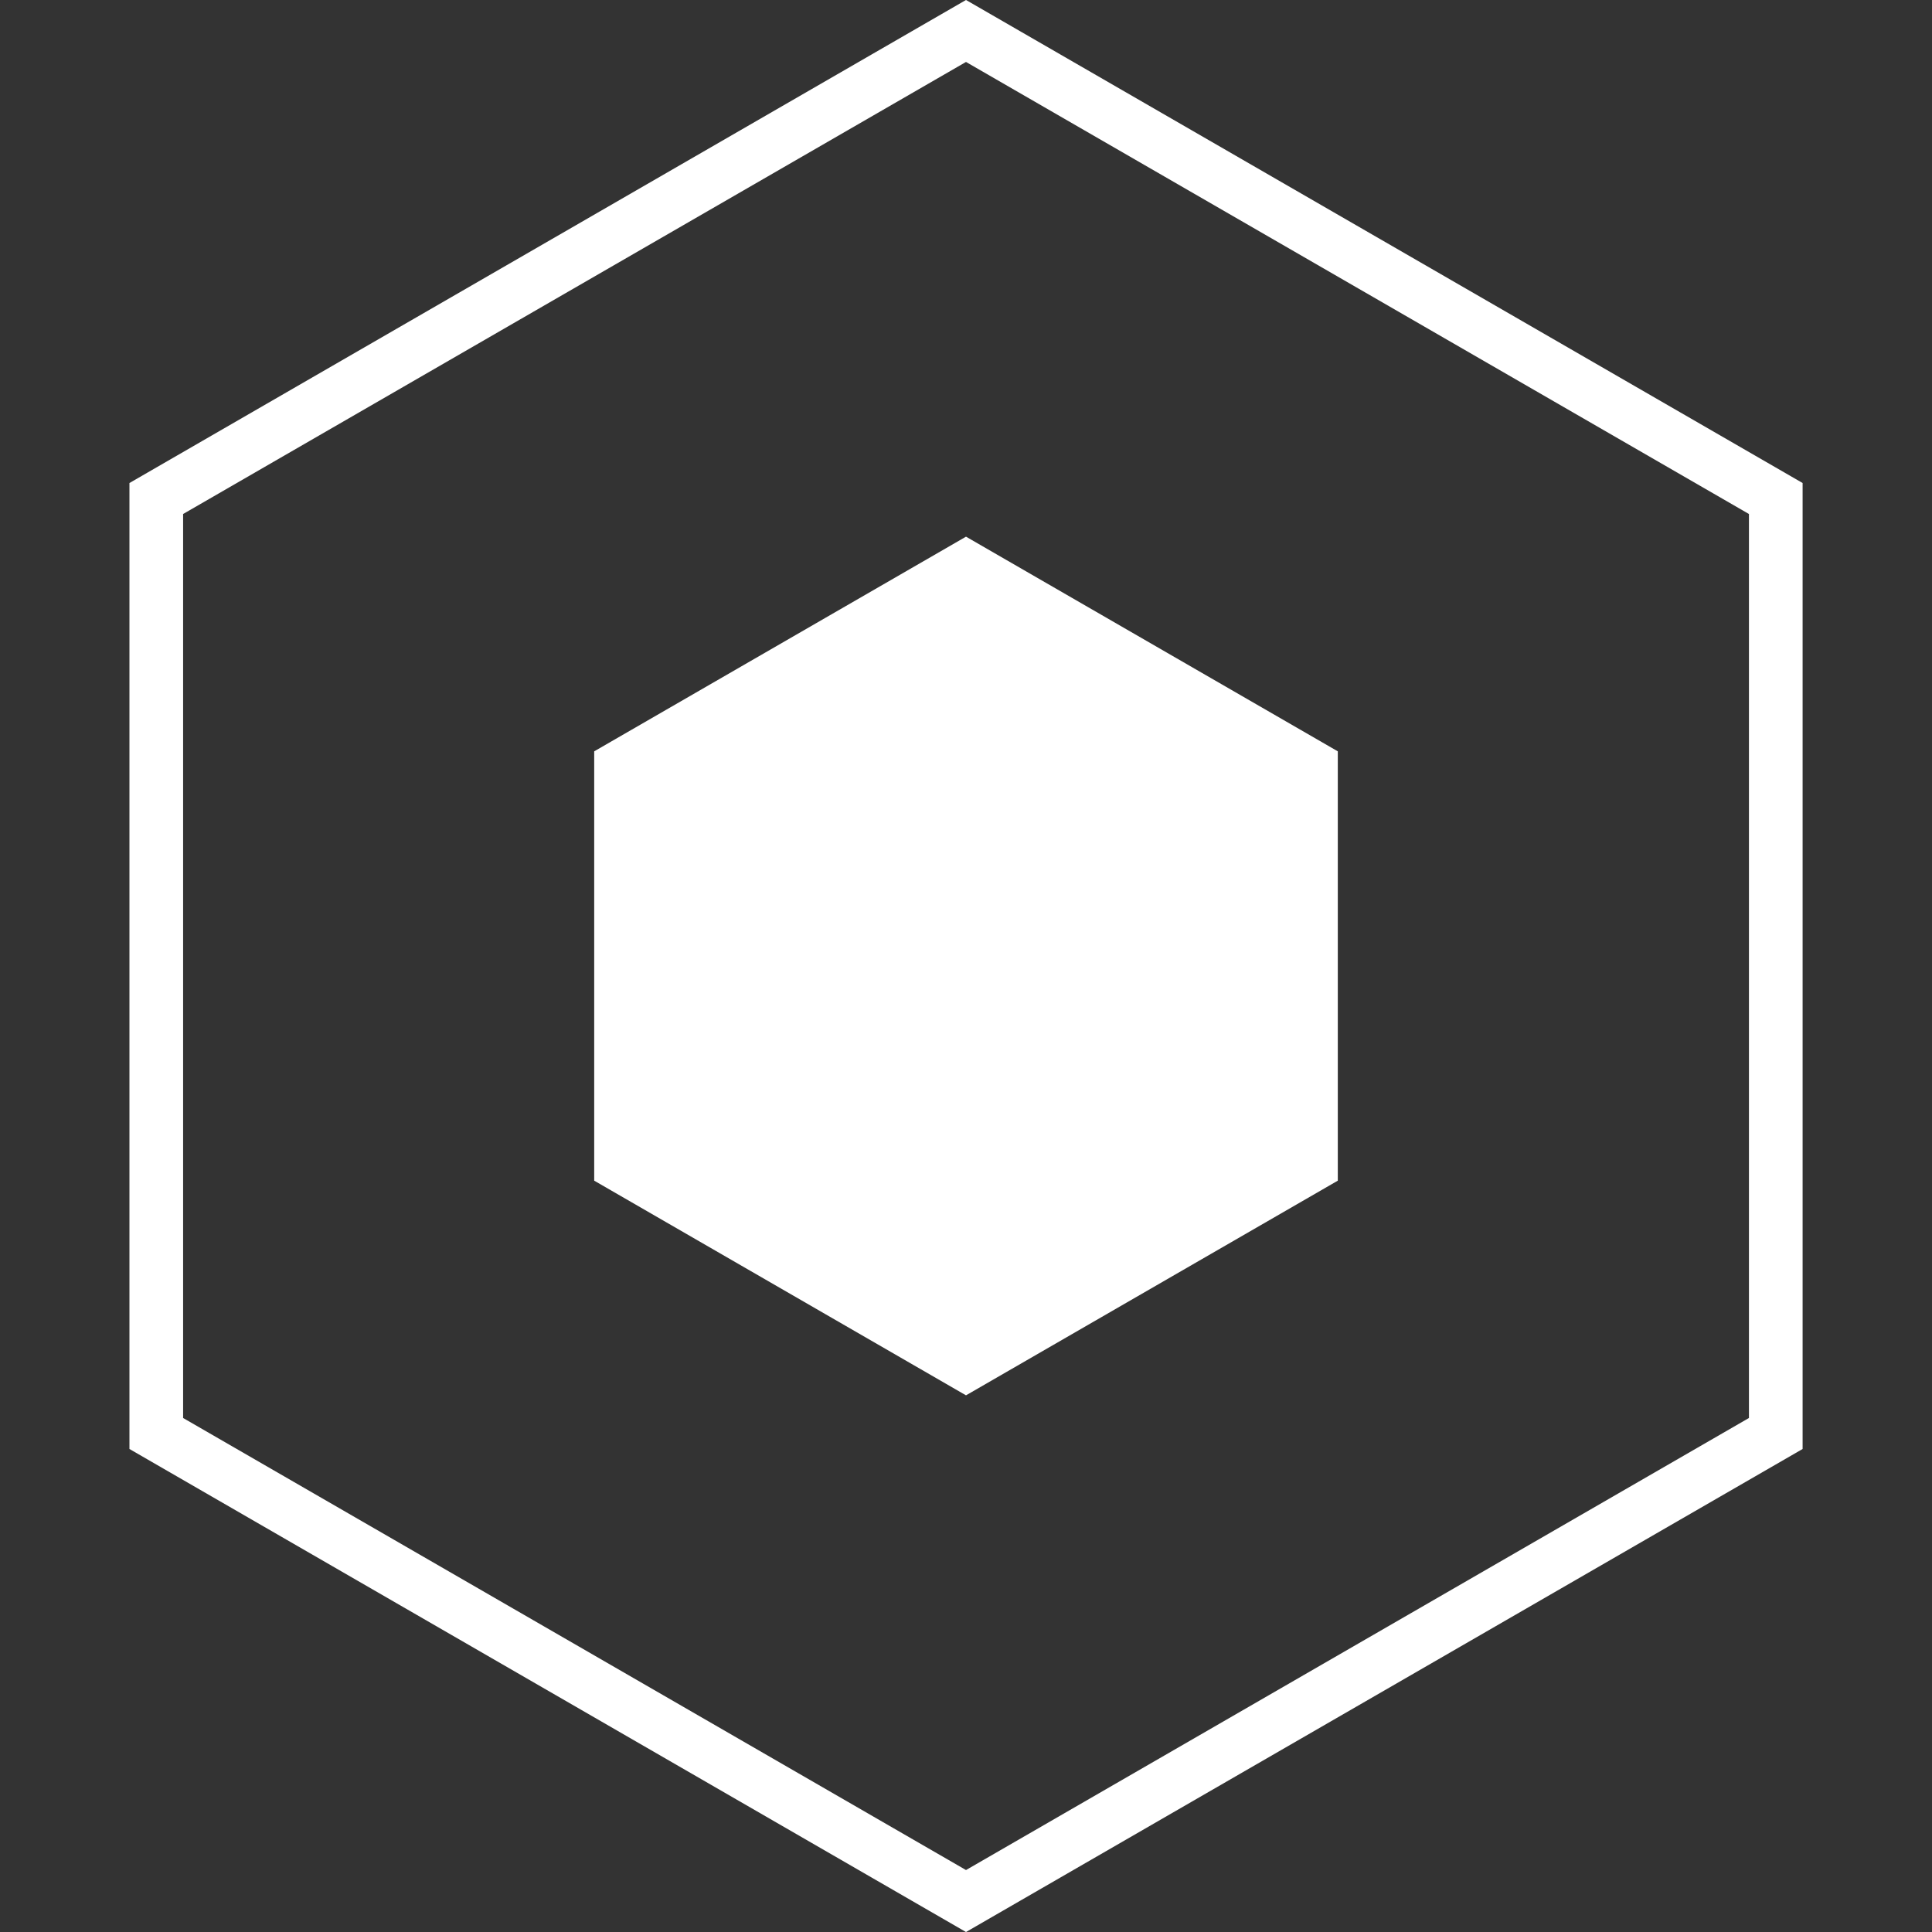 <svg width="36" height="36" viewBox="0 0 36 36" fill="none" xmlns="http://www.w3.org/2000/svg">
<rect x="0" y="0" width="36" height="36" fill="#333333" stroke="none"/>
<path d="M2.912 9.289L18 0.577L33.089 9.289V26.711L18 35.423L2.912 26.711V9.289Z" stroke="white"/>
<path d="M18 10L24.928 14V22L18 26L11.072 22V14L18 10Z" fill="white"/>
</svg>
